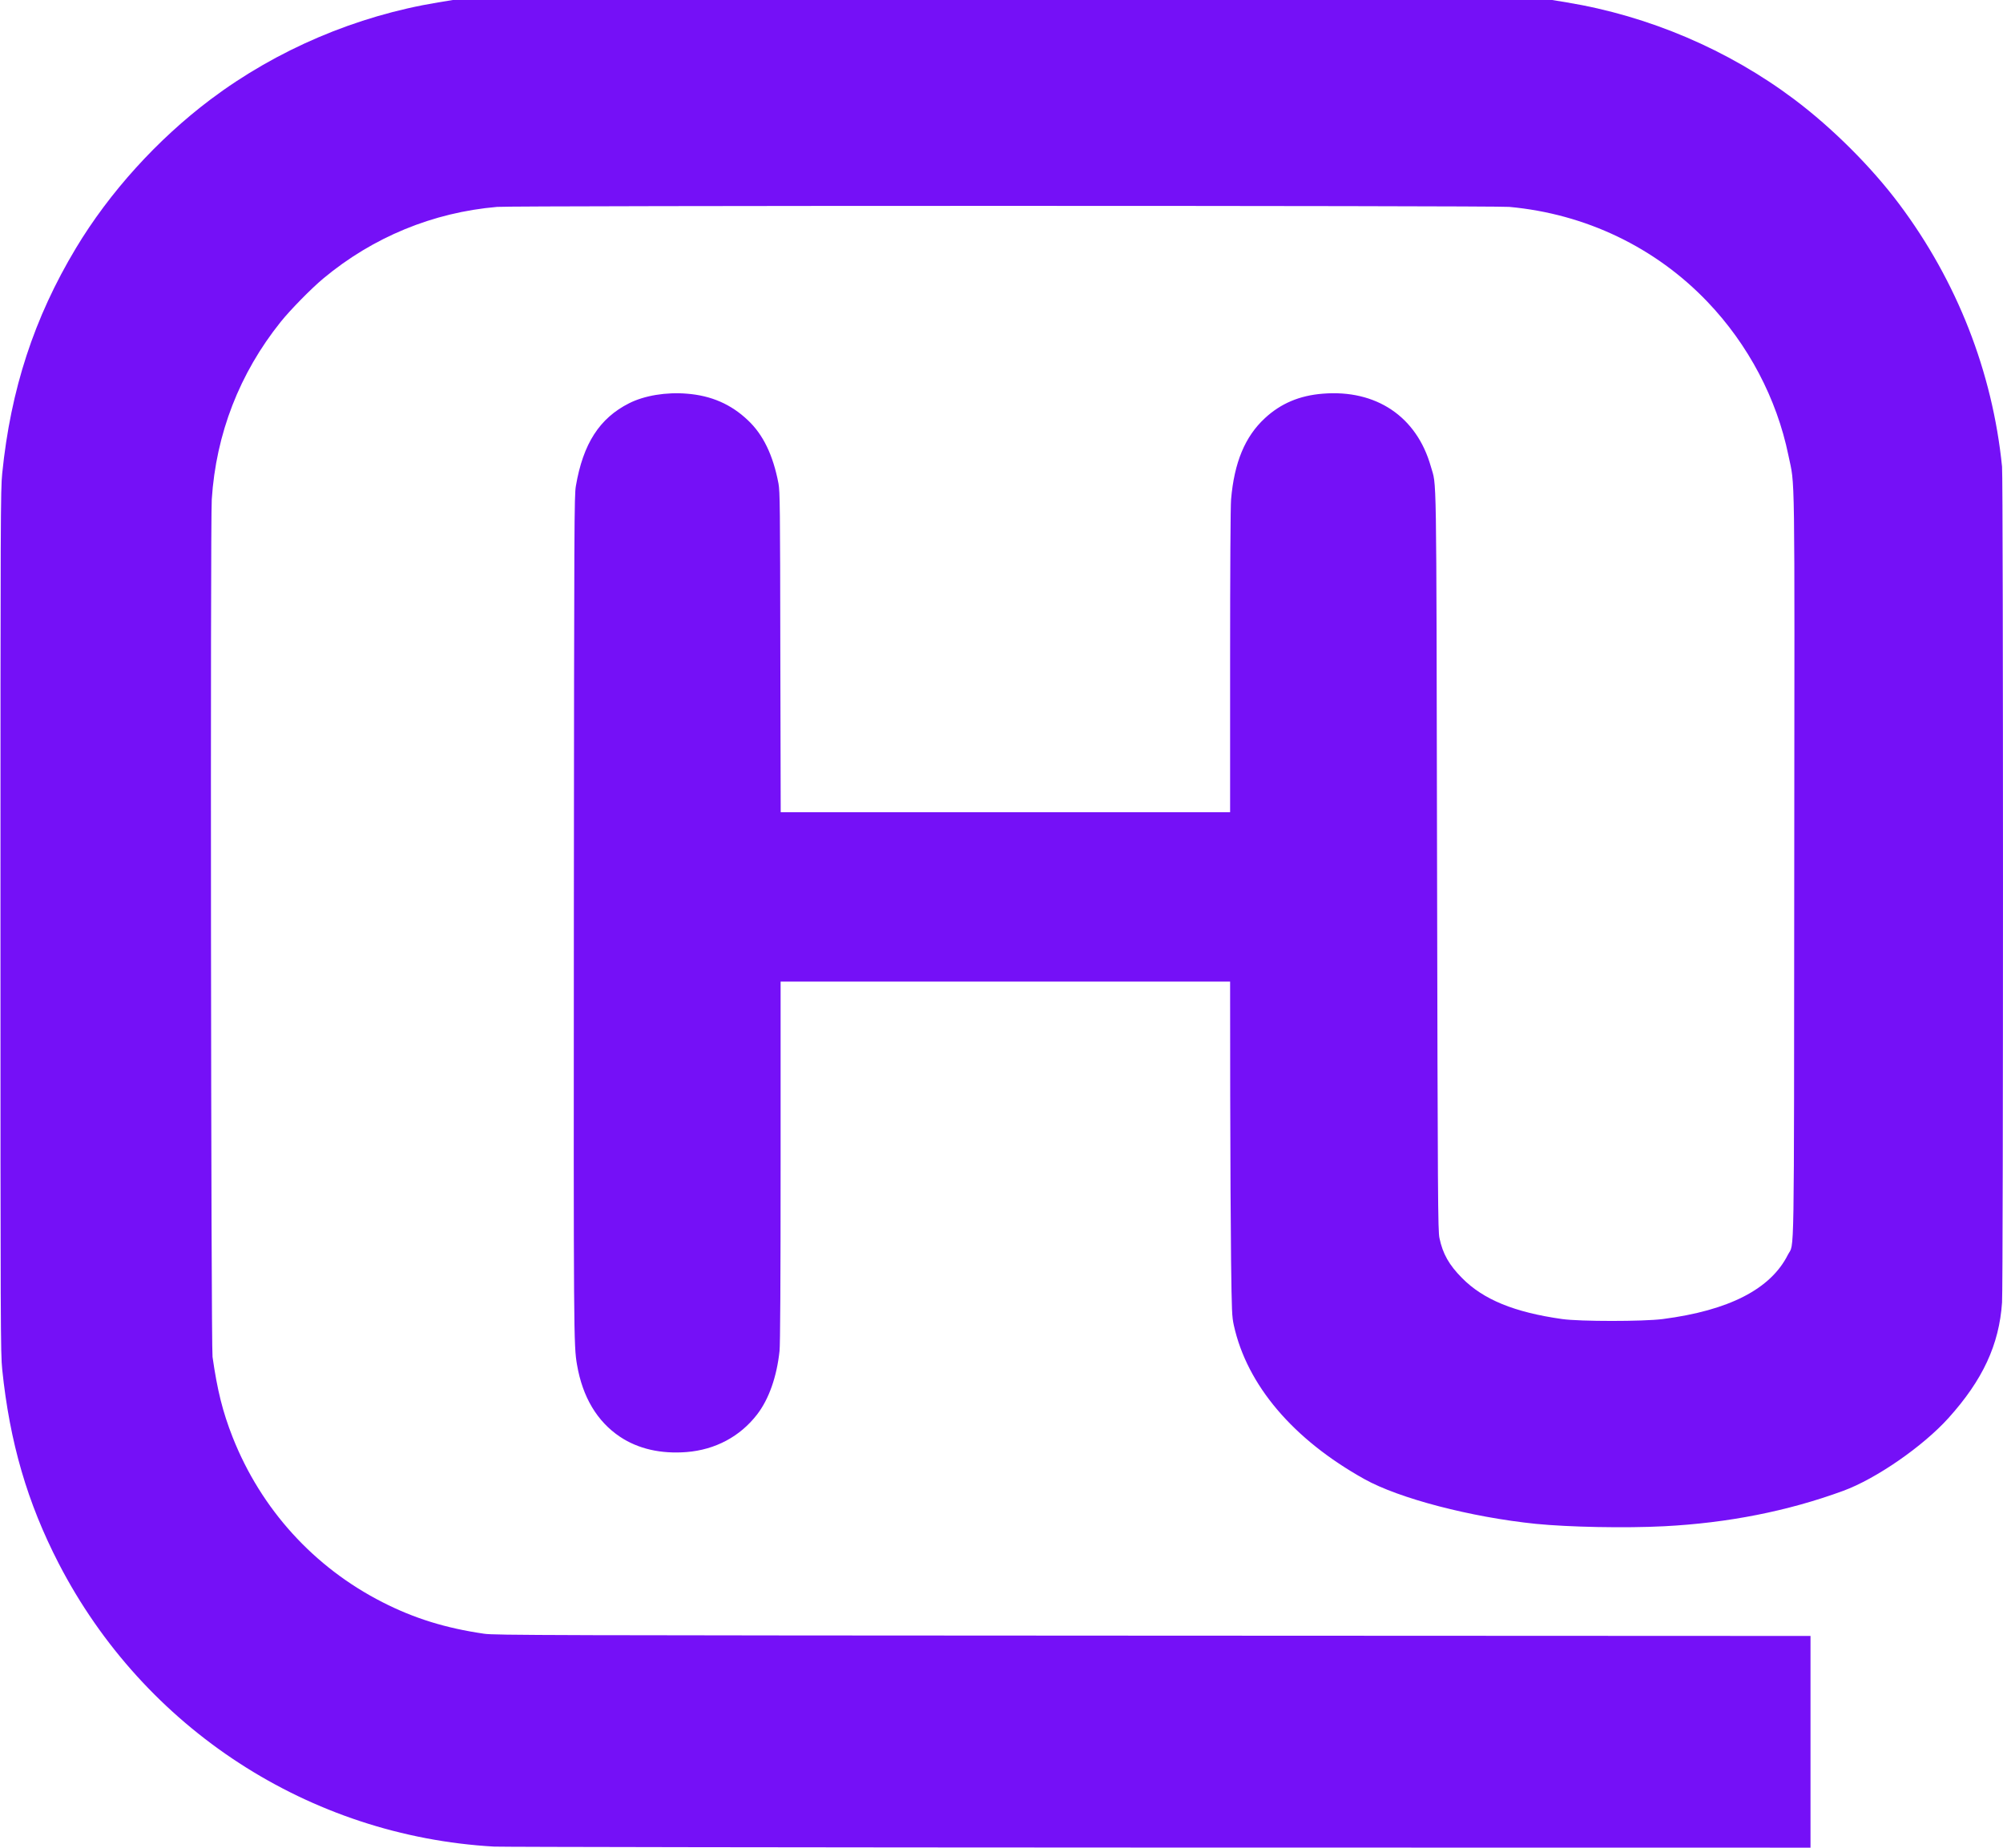 <?xml version="1.0" encoding="utf-8"?>
<!DOCTYPE svg PUBLIC "-//W3C//DTD SVG 20010904//EN" "http://www.w3.org/TR/2001/REC-SVG-20010904/DTD/svg10.dtd">
<svg version="1.0" xmlns="http://www.w3.org/2000/svg" width="2081px" height="1920px" viewBox="0 0 2081 1920" preserveAspectRatio="xMidYMid meet">
 <g fill="#7510f7">
  <path d="M513.5 1918.9 c-192.1 -10.9 -363.8 -122.5 -452.5 -294.2 -32.6 -63.2 -50.9 -125.9 -58.7 -201.7 -1.7 -16.6 -1.8 -40.9 -1.8 -465.5 0 -421 0.1 -449.1 1.8 -465.5 8.8 -87.3 33.1 -161.7 76.5 -234 34.7 -57.9 84.7 -113.1 140 -154.7 68.8 -51.7 151.3 -86.8 236.4 -100.8 l15.2 -2.5 571.1 0 571.1 0 15.2 2.5 c85.1 14 167.6 49.1 236.4 100.8 39.5 29.7 80 70.1 108.9 108.7 60.1 80.2 97 174.4 106.9 272.9 1.3 13.1 1.3 849.6 0 868.6 -3 43.8 -20 80.5 -55.7 120.1 -26.5 29.4 -75.2 63.1 -109.3 75.6 -57.5 21.1 -119.8 33.4 -186 36.8 -40.5 2.1 -99.3 0.9 -133.5 -2.5 -67.2 -6.9 -141.8 -26.3 -178 -46.5 -74.1 -41.3 -121.9 -97.7 -135.6 -159.7 -2 -9.1 -2.2 -13.7 -2.9 -67.3 -0.4 -31.6 -0.8 -109.8 -0.9 -173.7 l-0.1 -116.3 -233.5 0 -233.5 0 0 187 c0 125.4 -0.4 190.3 -1.1 196.8 -2.9 27 -11.1 50.2 -23.3 66 -17.6 22.9 -43.4 36.7 -73.2 39.1 -26.9 2.1 -50.4 -3.3 -69.3 -15.9 -23.7 -15.9 -38.8 -41.1 -44.6 -74.7 -3.5 -20.2 -3.6 -29 -3.3 -468.8 0.3 -410.5 0.4 -434.6 2.1 -444.5 7.5 -44 24.6 -70.5 55.4 -86 15.9 -8 38.4 -11.7 60 -9.9 25.2 2 45.7 10.9 63.2 27.5 16 15 26.3 36.4 31.9 65.9 1.5 8.2 1.7 24.1 1.9 175.3 l0.4 166.2 233.4 0 233.5 0 0 -156.7 c0 -95.2 0.4 -161.3 1 -168.3 3.3 -38.5 14.5 -65.4 35.2 -84.5 16.4 -15.2 35.9 -23.5 60.1 -25.4 55.5 -4.5 97.5 23.8 112.2 75.5 6.2 22.2 5.7 -11.7 6.5 409.9 0.7 354 0.9 384.6 2.5 392 3.4 16.4 10 28 23.5 41.6 22.1 22.4 54.4 35.6 104 42.6 18.4 2.6 84.4 2.6 104.5 0 68.7 -8.9 112.1 -31.1 130 -66.8 6.9 -13.6 6.3 22.5 6.6 -403.4 0.4 -428.6 0.9 -393.4 -6.1 -427.5 -12.1 -58.9 -41.6 -114.9 -84 -159.3 -54.1 -56.7 -126.8 -91.5 -206 -98.7 -15.9 -1.4 -1034.7 -1.4 -1051.5 0 -66.6 5.7 -129 31.4 -180.5 74.3 -12.4 10.3 -34.3 32.6 -44.4 45.2 -42.7 53.3 -67.2 116.3 -71.6 184.5 -1.6 24.7 -0.8 879.4 0.8 891 5 34.9 10.5 57 20.9 83.5 29.5 74.7 84.4 135.2 155.8 171.5 32.7 16.7 65.5 26.9 105.5 32.7 10.7 1.6 59.3 1.7 694.8 2 l683.2 0.3 0 110 0 110 -676.7 -0.1 c-372.3 -0.1 -683.1 -0.6 -690.8 -1z"/>
 </g>
</svg>